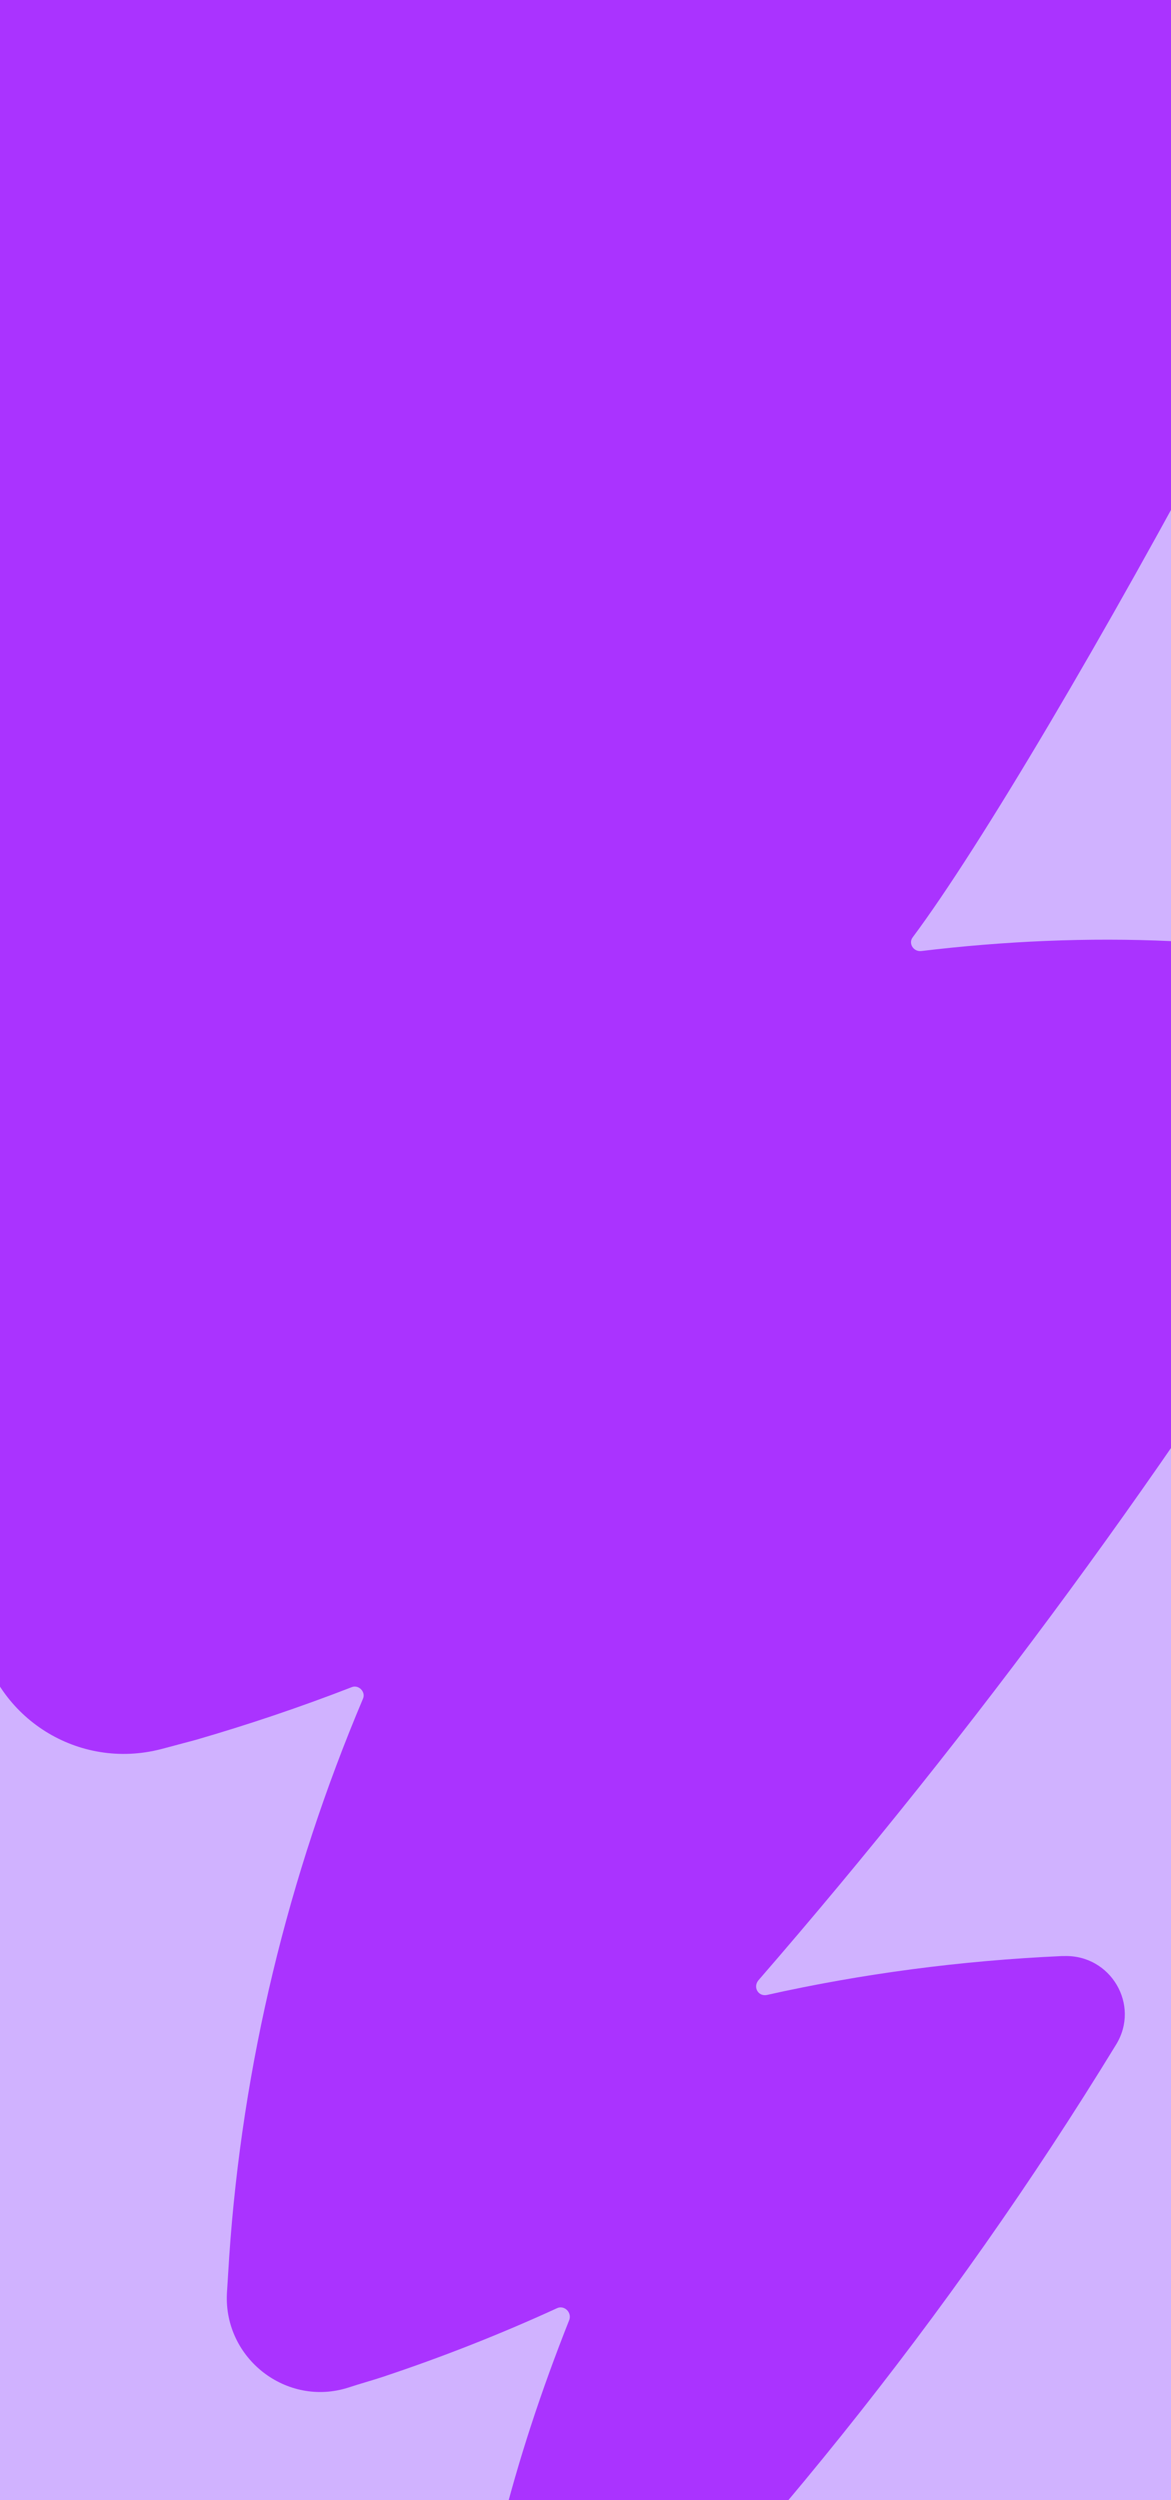 <svg width="375" height="800" viewBox="0 0 375 800" fill="none" xmlns="http://www.w3.org/2000/svg">
<g clip-path="url(#clip0_3225_63028)">
<rect width="375" height="800" fill="#D0B2FF"/>
<path d="M477.378 -54.404C493.047 -107.675 461.463 -162.412 406.13 -164.855C406.13 -164.855 405.64 -164.855 405.396 -164.855C273.184 -167.299 134.851 -138.709 14.636 -83.972C-16.704 -69.799 -37.76 -39.498 -39.963 -5.043C-47.308 98.323 -44.125 202.91 -36.291 306.031C-30.659 378.85 -21.111 451.67 -6.665 523.269C-1.279 549.904 25.164 566.521 51.606 559.678C55.279 558.701 58.951 557.724 62.624 556.746C79.517 551.859 96.166 546.239 112.57 539.885C114.774 538.908 117.222 541.351 116.243 543.551C92.249 600.243 77.559 660.844 73.397 722.179C73.152 726.089 72.907 729.999 72.662 733.909C71.683 754.679 91.759 770.319 111.591 763.965C115.264 762.743 118.936 761.766 122.609 760.544C141.706 754.191 160.314 746.86 178.432 738.552C180.635 737.574 183.083 739.773 182.349 742.217C164.231 787.913 153.213 830.187 148.072 882.236C147.092 892.744 159.579 898.853 167.169 891.522C239.886 821.146 304.033 741.484 357.407 654.247C365.242 641.54 355.694 625.412 340.759 625.901C340.514 625.901 340.269 625.901 340.024 625.901C307.706 627.367 276.122 631.521 245.517 638.363C242.824 638.852 241.11 635.919 242.824 633.72C312.602 553.325 375.77 467.31 431.593 376.651C441.876 359.79 441.142 338.042 429.39 322.158C416.168 303.831 396.092 302.121 375.036 301.143C348.349 299.921 321.416 301.143 294.974 304.32C292.526 304.564 290.812 301.876 292.281 299.922C335.372 242.252 454.118 25.747 477.867 -54.648L477.378 -54.404Z" fill="#AA33FF"/>
</g>
<defs>
<clipPath id="clip0_3225_63028">
<rect width="375" height="800" fill="white"/>
</clipPath>
</defs>
</svg>
